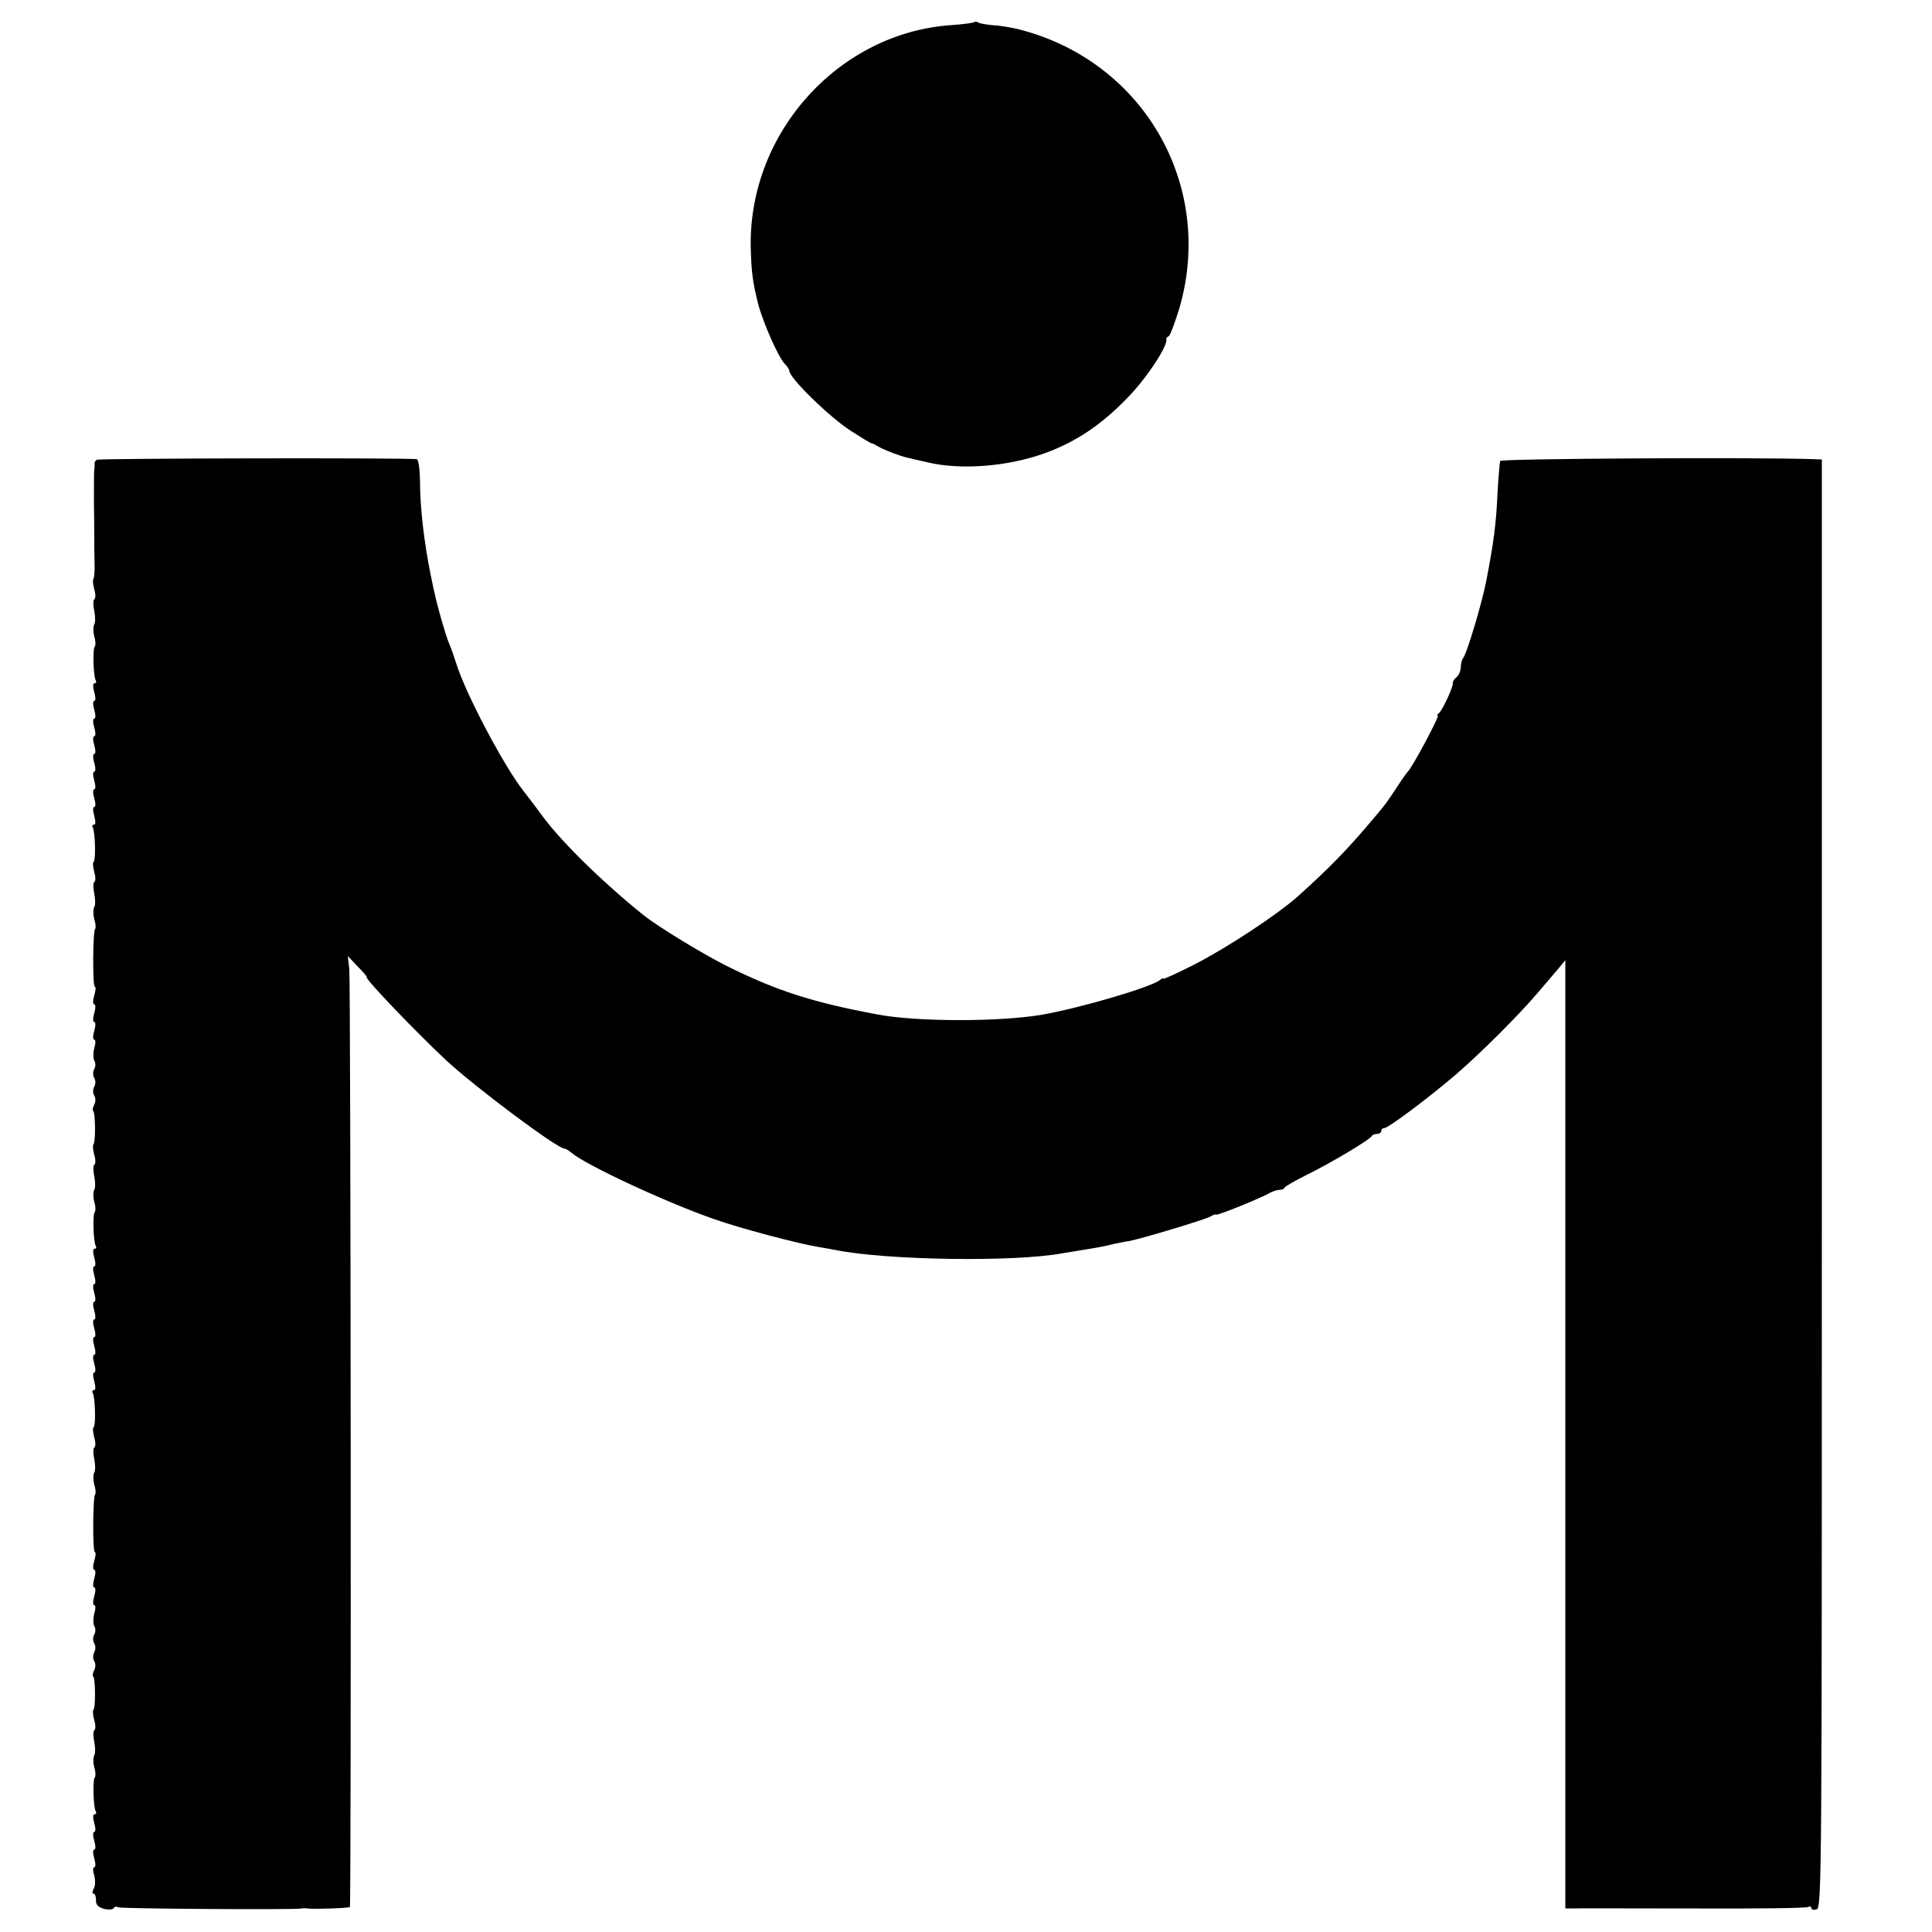 <?xml version="1.0" standalone="no"?>
<!DOCTYPE svg PUBLIC "-//W3C//DTD SVG 20010904//EN"
 "http://www.w3.org/TR/2001/REC-SVG-20010904/DTD/svg10.dtd">
<svg version="1.0" xmlns="http://www.w3.org/2000/svg"
 width="656pt" height="656pt" viewBox="0 0 656 656"
 preserveAspectRatio="xMidYMid meet">
<g transform="translate(0,656) scale(0.1,-0.1)"
fill="#000000" stroke="none">
<path d="M3308 6485 c-3 -3 -36 -7 -74 -10 -382 -24 -690 -361 -685 -750 2
-86 6 -120 25 -196 17 -65 70 -185 92 -206 8 -8 14 -18 14 -22 0 -24 136 -157
209 -204 36 -23 67 -42 70 -42 3 0 13 -5 21 -10 18 -11 76 -34 105 -40 11 -3
40 -9 65 -15 115 -27 273 -14 400 32 106 39 191 97 278 187 65 66 140 180 132
200 -1 2 3 7 9 10 5 4 21 47 36 96 120 416 -122 837 -544 945 -24 6 -63 13
-86 14 -23 2 -47 6 -52 9 -6 4 -12 4 -15 2z"/>
<path d="M329 4999 c-6 -3 -9 -10 -8 -15 1 -5 0 -13 -1 -19 -1 -5 -1 -55 -1
-110 1 -55 1 -106 1 -112 0 -34 0 -47 1 -93 1 -28 -1 -53 -4 -56 -3 -3 -1 -19
3 -35 5 -16 5 -31 0 -34 -4 -3 -4 -20 0 -39 4 -19 4 -40 0 -46 -4 -7 -4 -25 0
-41 5 -15 5 -30 2 -34 -8 -7 -5 -102 3 -115 3 -6 2 -10 -4 -10 -6 0 -6 -11 -1
-30 5 -17 5 -30 0 -30 -5 0 -5 -13 0 -30 5 -17 5 -30 0 -30 -5 0 -5 -13 0 -30
5 -17 5 -30 0 -30 -5 0 -5 -13 0 -30 5 -17 5 -30 0 -30 -5 0 -5 -13 0 -30 5
-17 5 -30 0 -30 -5 0 -5 -13 0 -30 5 -17 5 -30 0 -30 -5 0 -5 -13 0 -30 5 -17
5 -30 0 -30 -5 0 -5 -13 0 -30 5 -19 5 -30 -1 -30 -6 0 -7 -5 -4 -10 8 -14 11
-108 3 -116 -4 -3 -2 -19 2 -35 5 -16 5 -31 0 -34 -4 -3 -4 -20 0 -39 4 -19 4
-40 0 -46 -4 -7 -4 -25 0 -41 5 -15 6 -30 3 -33 -8 -8 -9 -196 -1 -196 4 0 3
-13 -2 -30 -5 -17 -5 -30 0 -30 5 0 5 -13 0 -30 -5 -17 -5 -30 0 -30 5 0 5
-13 0 -30 -5 -17 -5 -30 0 -30 5 0 5 -13 0 -29 -4 -15 -4 -34 0 -42 5 -7 5
-20 0 -29 -5 -9 -5 -22 0 -30 5 -8 5 -21 0 -30 -5 -9 -5 -22 0 -30 5 -8 5 -21
0 -31 -5 -9 -7 -19 -3 -22 7 -8 8 -106 0 -113 -3 -3 -1 -19 3 -35 5 -16 5 -31
0 -34 -4 -3 -4 -20 0 -39 4 -19 4 -40 0 -46 -4 -7 -4 -25 0 -41 5 -15 5 -30 2
-34 -8 -7 -5 -102 3 -115 3 -6 2 -10 -4 -10 -6 0 -6 -11 -1 -30 5 -17 5 -30 0
-30 -5 0 -5 -13 0 -30 5 -17 5 -30 0 -30 -5 0 -5 -13 0 -30 5 -17 5 -30 0 -30
-5 0 -5 -13 0 -30 5 -17 5 -30 0 -30 -5 0 -5 -13 0 -30 5 -17 5 -30 0 -30 -5
0 -5 -13 0 -30 5 -17 5 -30 0 -30 -5 0 -5 -13 0 -30 5 -17 5 -30 0 -30 -5 0
-5 -13 0 -30 5 -19 5 -30 -1 -30 -6 0 -7 -5 -4 -10 8 -14 11 -108 3 -116 -4
-3 -2 -19 2 -35 5 -16 5 -31 0 -34 -4 -3 -4 -20 0 -39 4 -19 4 -40 0 -46 -4
-7 -4 -25 0 -41 5 -15 6 -30 3 -33 -8 -8 -9 -196 -1 -196 4 0 3 -13 -2 -30 -5
-17 -5 -30 0 -30 5 0 5 -13 0 -30 -5 -17 -5 -30 0 -30 5 0 5 -13 0 -30 -5 -17
-5 -30 0 -30 5 0 5 -13 0 -29 -4 -15 -4 -34 0 -42 5 -7 5 -20 0 -29 -5 -9 -5
-22 0 -30 5 -8 5 -21 0 -30 -5 -9 -5 -22 0 -30 5 -8 5 -21 0 -31 -5 -9 -7 -19
-3 -22 7 -8 8 -106 0 -113 -3 -3 -1 -19 3 -35 5 -16 5 -31 0 -34 -4 -3 -4 -20
0 -39 4 -19 4 -40 0 -46 -4 -7 -4 -25 0 -41 5 -15 5 -30 2 -34 -8 -7 -5 -102
3 -115 3 -6 2 -10 -4 -10 -6 0 -6 -11 -1 -30 5 -17 5 -30 0 -30 -5 0 -5 -13 0
-30 5 -17 5 -30 0 -30 -5 0 -5 -13 0 -30 5 -17 5 -30 0 -30 -5 0 -5 -13 0 -28
4 -16 4 -36 -2 -45 -5 -10 -5 -17 0 -17 5 0 8 -10 8 -22 -1 -15 7 -23 26 -29
16 -4 30 -3 34 2 3 5 10 7 15 3 9 -5 598 -9 624 -4 6 1 15 1 20 0 16 -3 140 1
143 5 5 5 3 3133 -2 3184 l-5 45 33 -35 c19 -19 33 -35 31 -37 -5 -6 167 -186
271 -283 97 -90 376 -299 401 -299 3 0 14 -6 22 -13 49 -42 321 -169 485 -226
87 -31 287 -84 356 -95 19 -3 45 -8 56 -10 172 -35 609 -42 773 -11 9 1 36 6
61 10 57 9 79 13 110 21 14 3 38 8 53 10 46 9 252 71 276 83 11 7 21 9 21 7 0
-5 152 56 182 74 10 5 24 10 32 10 8 0 16 3 18 8 2 4 35 23 73 42 80 39 218
121 223 133 2 4 10 7 18 7 8 0 14 5 14 10 0 6 5 10 11 10 13 0 152 104 244
183 82 71 211 199 277 277 26 30 57 67 70 82 l23 28 0 -1610 0 -1610 25 0 c14
1 197 0 407 0 210 -1 387 1 392 5 6 3 11 2 11 -3 0 -6 8 -8 18 -5 18 4 18 95
18 2464 l0 2459 -25 1 c-195 7 -1064 2 -1067 -6 -2 -5 -6 -53 -9 -105 -5 -111
-13 -171 -39 -305 -14 -72 -66 -247 -78 -259 -4 -6 -8 -20 -8 -32 0 -12 -7
-27 -15 -34 -8 -6 -13 -15 -12 -19 3 -10 -36 -95 -48 -103 -5 -4 -7 -8 -3 -8
7 0 -86 -175 -102 -190 -3 -3 -19 -25 -35 -50 -40 -60 -39 -59 -77 -104 -93
-111 -156 -175 -263 -271 -69 -61 -237 -172 -348 -229 -59 -30 -107 -52 -107
-49 0 3 -6 1 -12 -5 -31 -24 -264 -93 -398 -117 -145 -25 -429 -25 -563 1
-219 41 -339 80 -505 162 -81 40 -237 135 -286 174 -137 110 -276 246 -341
333 -34 46 -37 50 -68 90 -66 84 -196 330 -227 430 -7 22 -18 54 -25 70 -11
25 -42 133 -49 170 -2 6 -8 35 -14 65 -22 109 -36 226 -36 322 -1 38 -5 68
-11 69 -39 5 -1079 3 -1086 -2z"/>
</g>
</svg>
